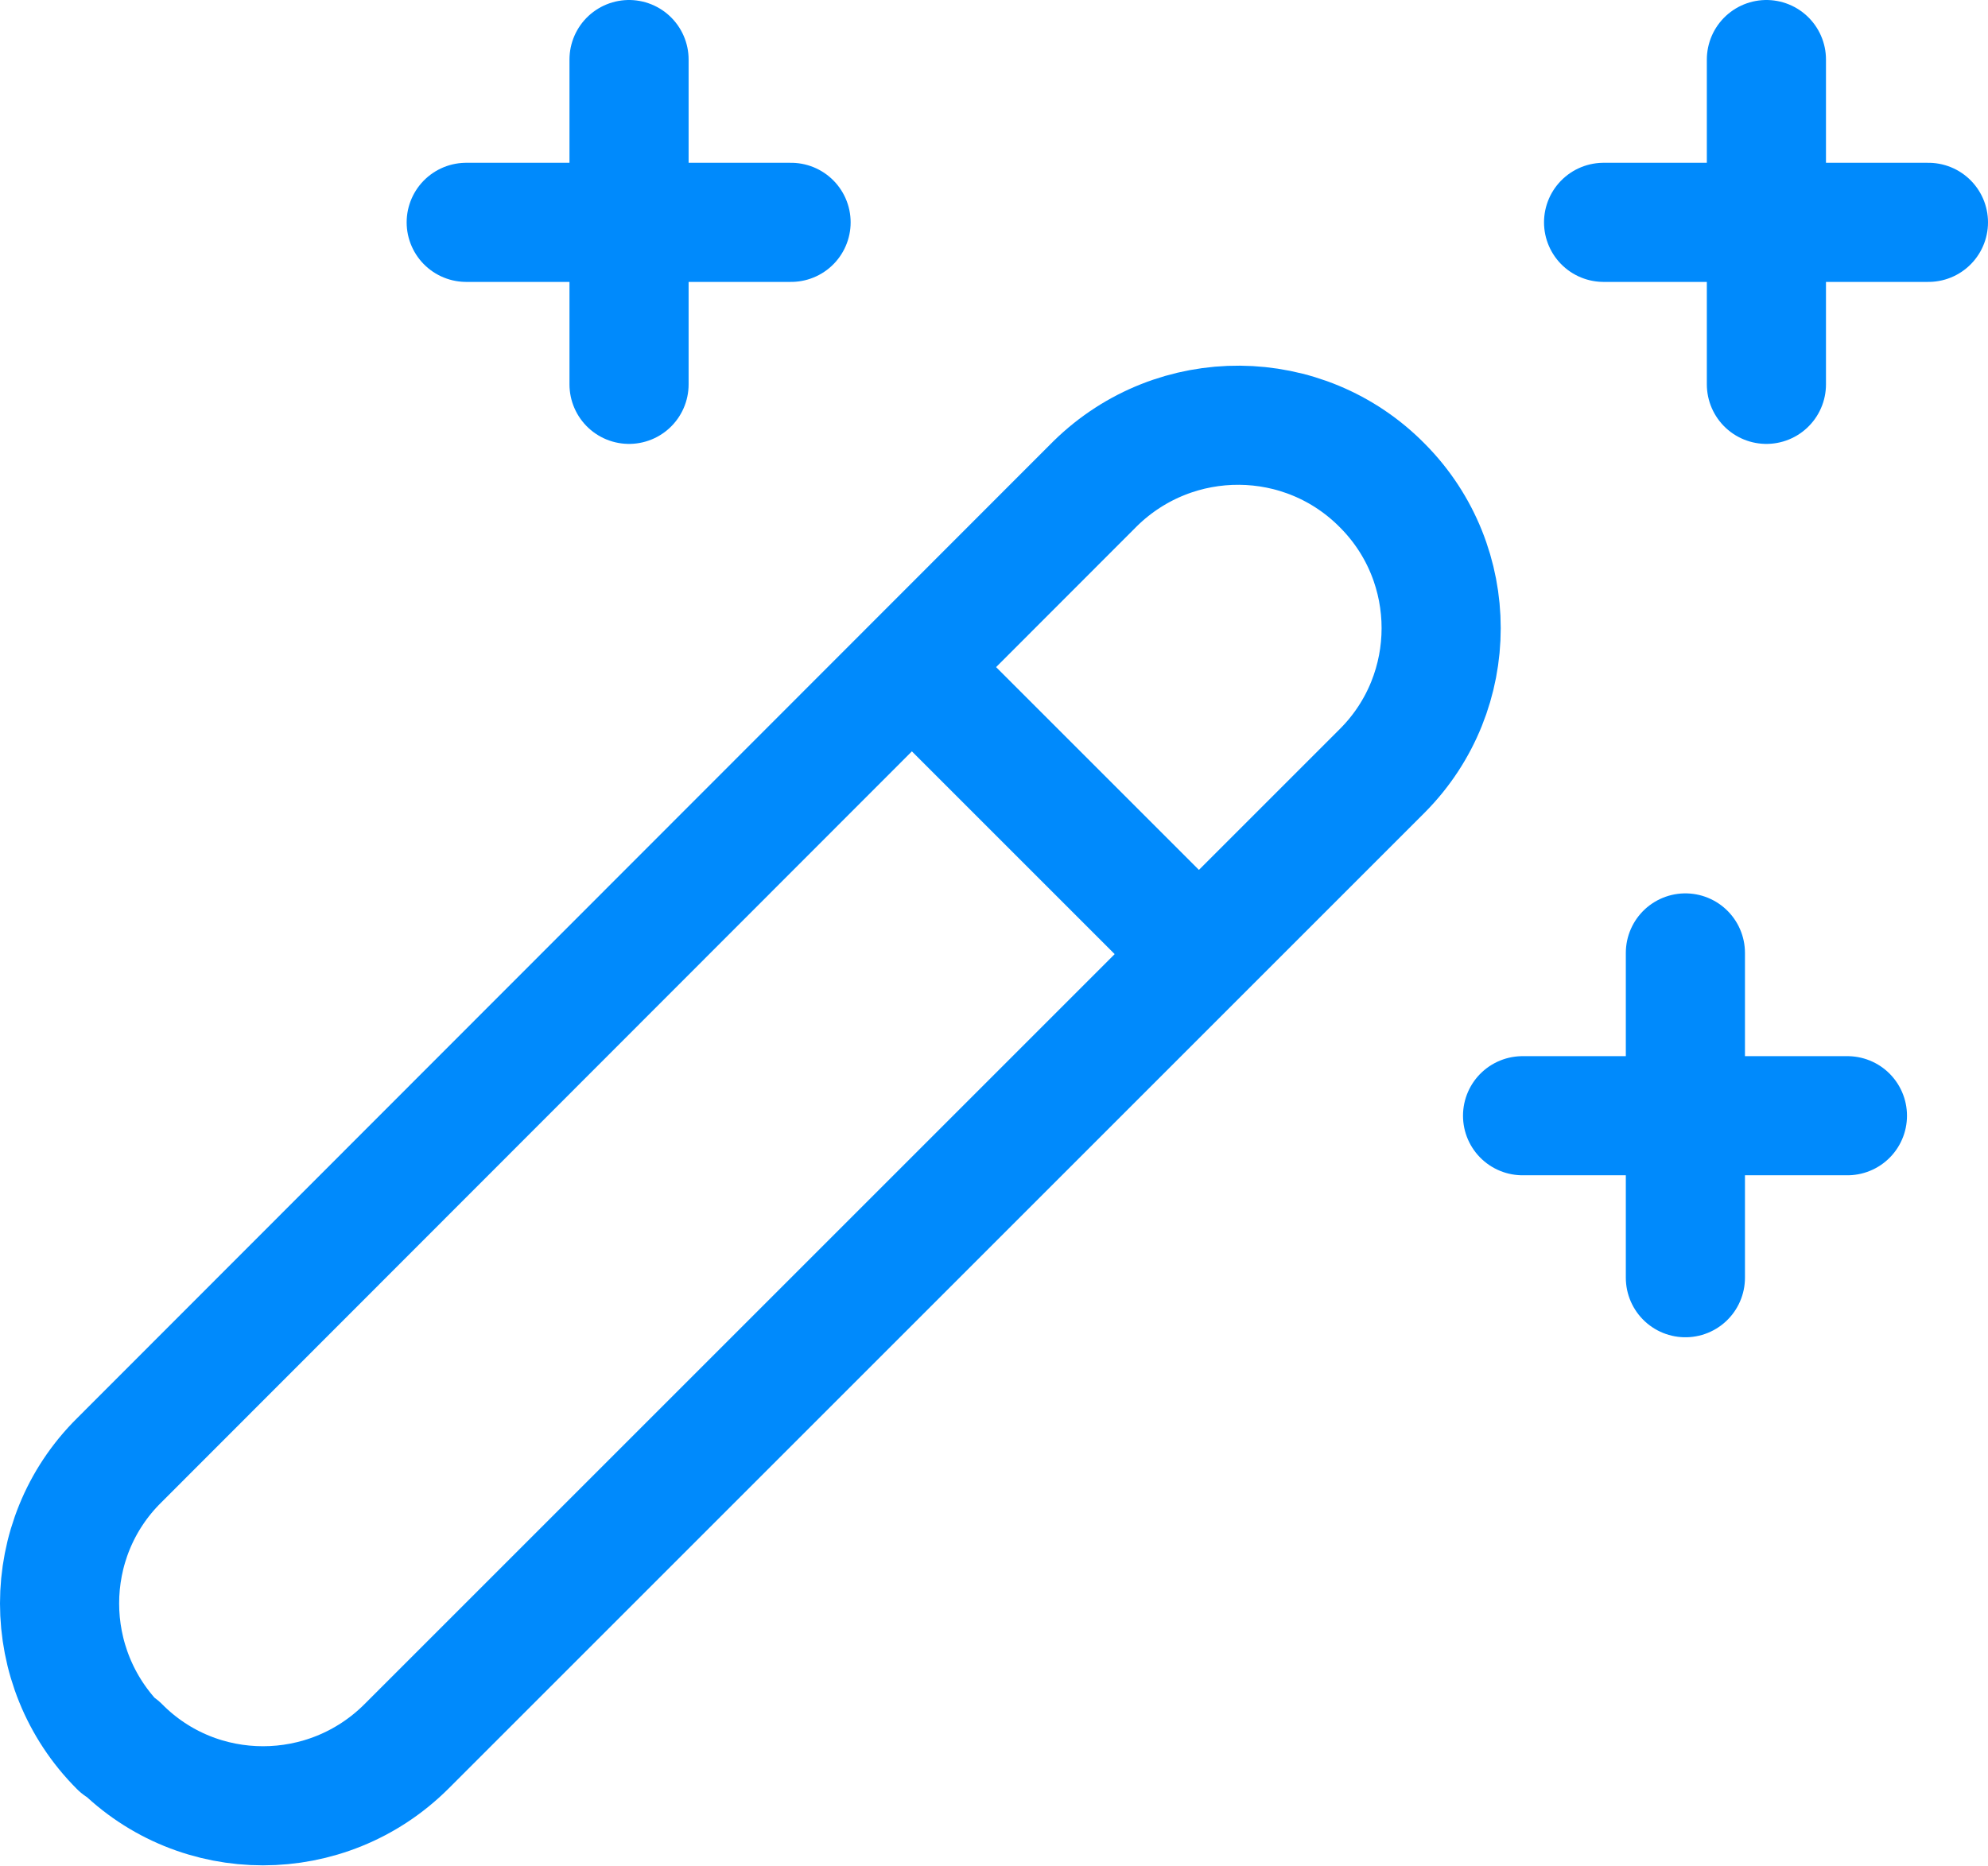 <?xml version="1.0" encoding="UTF-8"?>
<svg id="Layer_2" data-name="Layer 2" xmlns="http://www.w3.org/2000/svg" viewBox="0 0 25.03 23.5">
  <defs>
    <style>
      .cls-1 {
        fill: none;
        stroke: #008afc;
        stroke-linecap: round;
        stroke-linejoin: round;
        stroke-width: 1.5px;
      }
    </style>
  </defs>
  <g id="Layer_1-2" data-name="Layer 1">
    <g id="Group_22422" data-name="Group 22422">
      <g id="Group_570" data-name="Group 570">
        <path id="Path_1013" data-name="Path 1013" class="cls-1" d="M1.5,22h0c-1-1-1-2.62,0-3.61,0,0,0,0,0,0L13.79,6.09c1.01-.99,2.63-.98,3.62.03.98.99.98,2.59,0,3.58l-12.29,12.29c-1,1-2.62,1-3.61,0,0,0,0,0,0,0Z"/>
        <line id="Line_90" data-name="Line 90" class="cls-1" x1="12.01" y1="8.93" x2="15.08" y2="12"/>
        <line id="Line_91" data-name="Line 91" class="cls-1" x1="7.92" y1=".75" x2="7.92" y2="4.84"/>
        <line id="Line_92" data-name="Line 92" class="cls-1" x1="9.96" y1="2.8" x2="5.87" y2="2.8"/>
        <line id="Line_93" data-name="Line 93" class="cls-1" x1="21.22" y1="12" x2="21.22" y2="16.09"/>
        <line id="Line_94" data-name="Line 94" class="cls-1" x1="23.26" y1="14.05" x2="19.17" y2="14.05"/>
        <line id="Line_95" data-name="Line 95" class="cls-1" x1="22.24" y1=".75" x2="22.24" y2="4.84"/>
        <line id="Line_96" data-name="Line 96" class="cls-1" x1="24.28" y1="2.8" x2="20.19" y2="2.8"/>
      </g>
    </g>
  </g>
</svg>